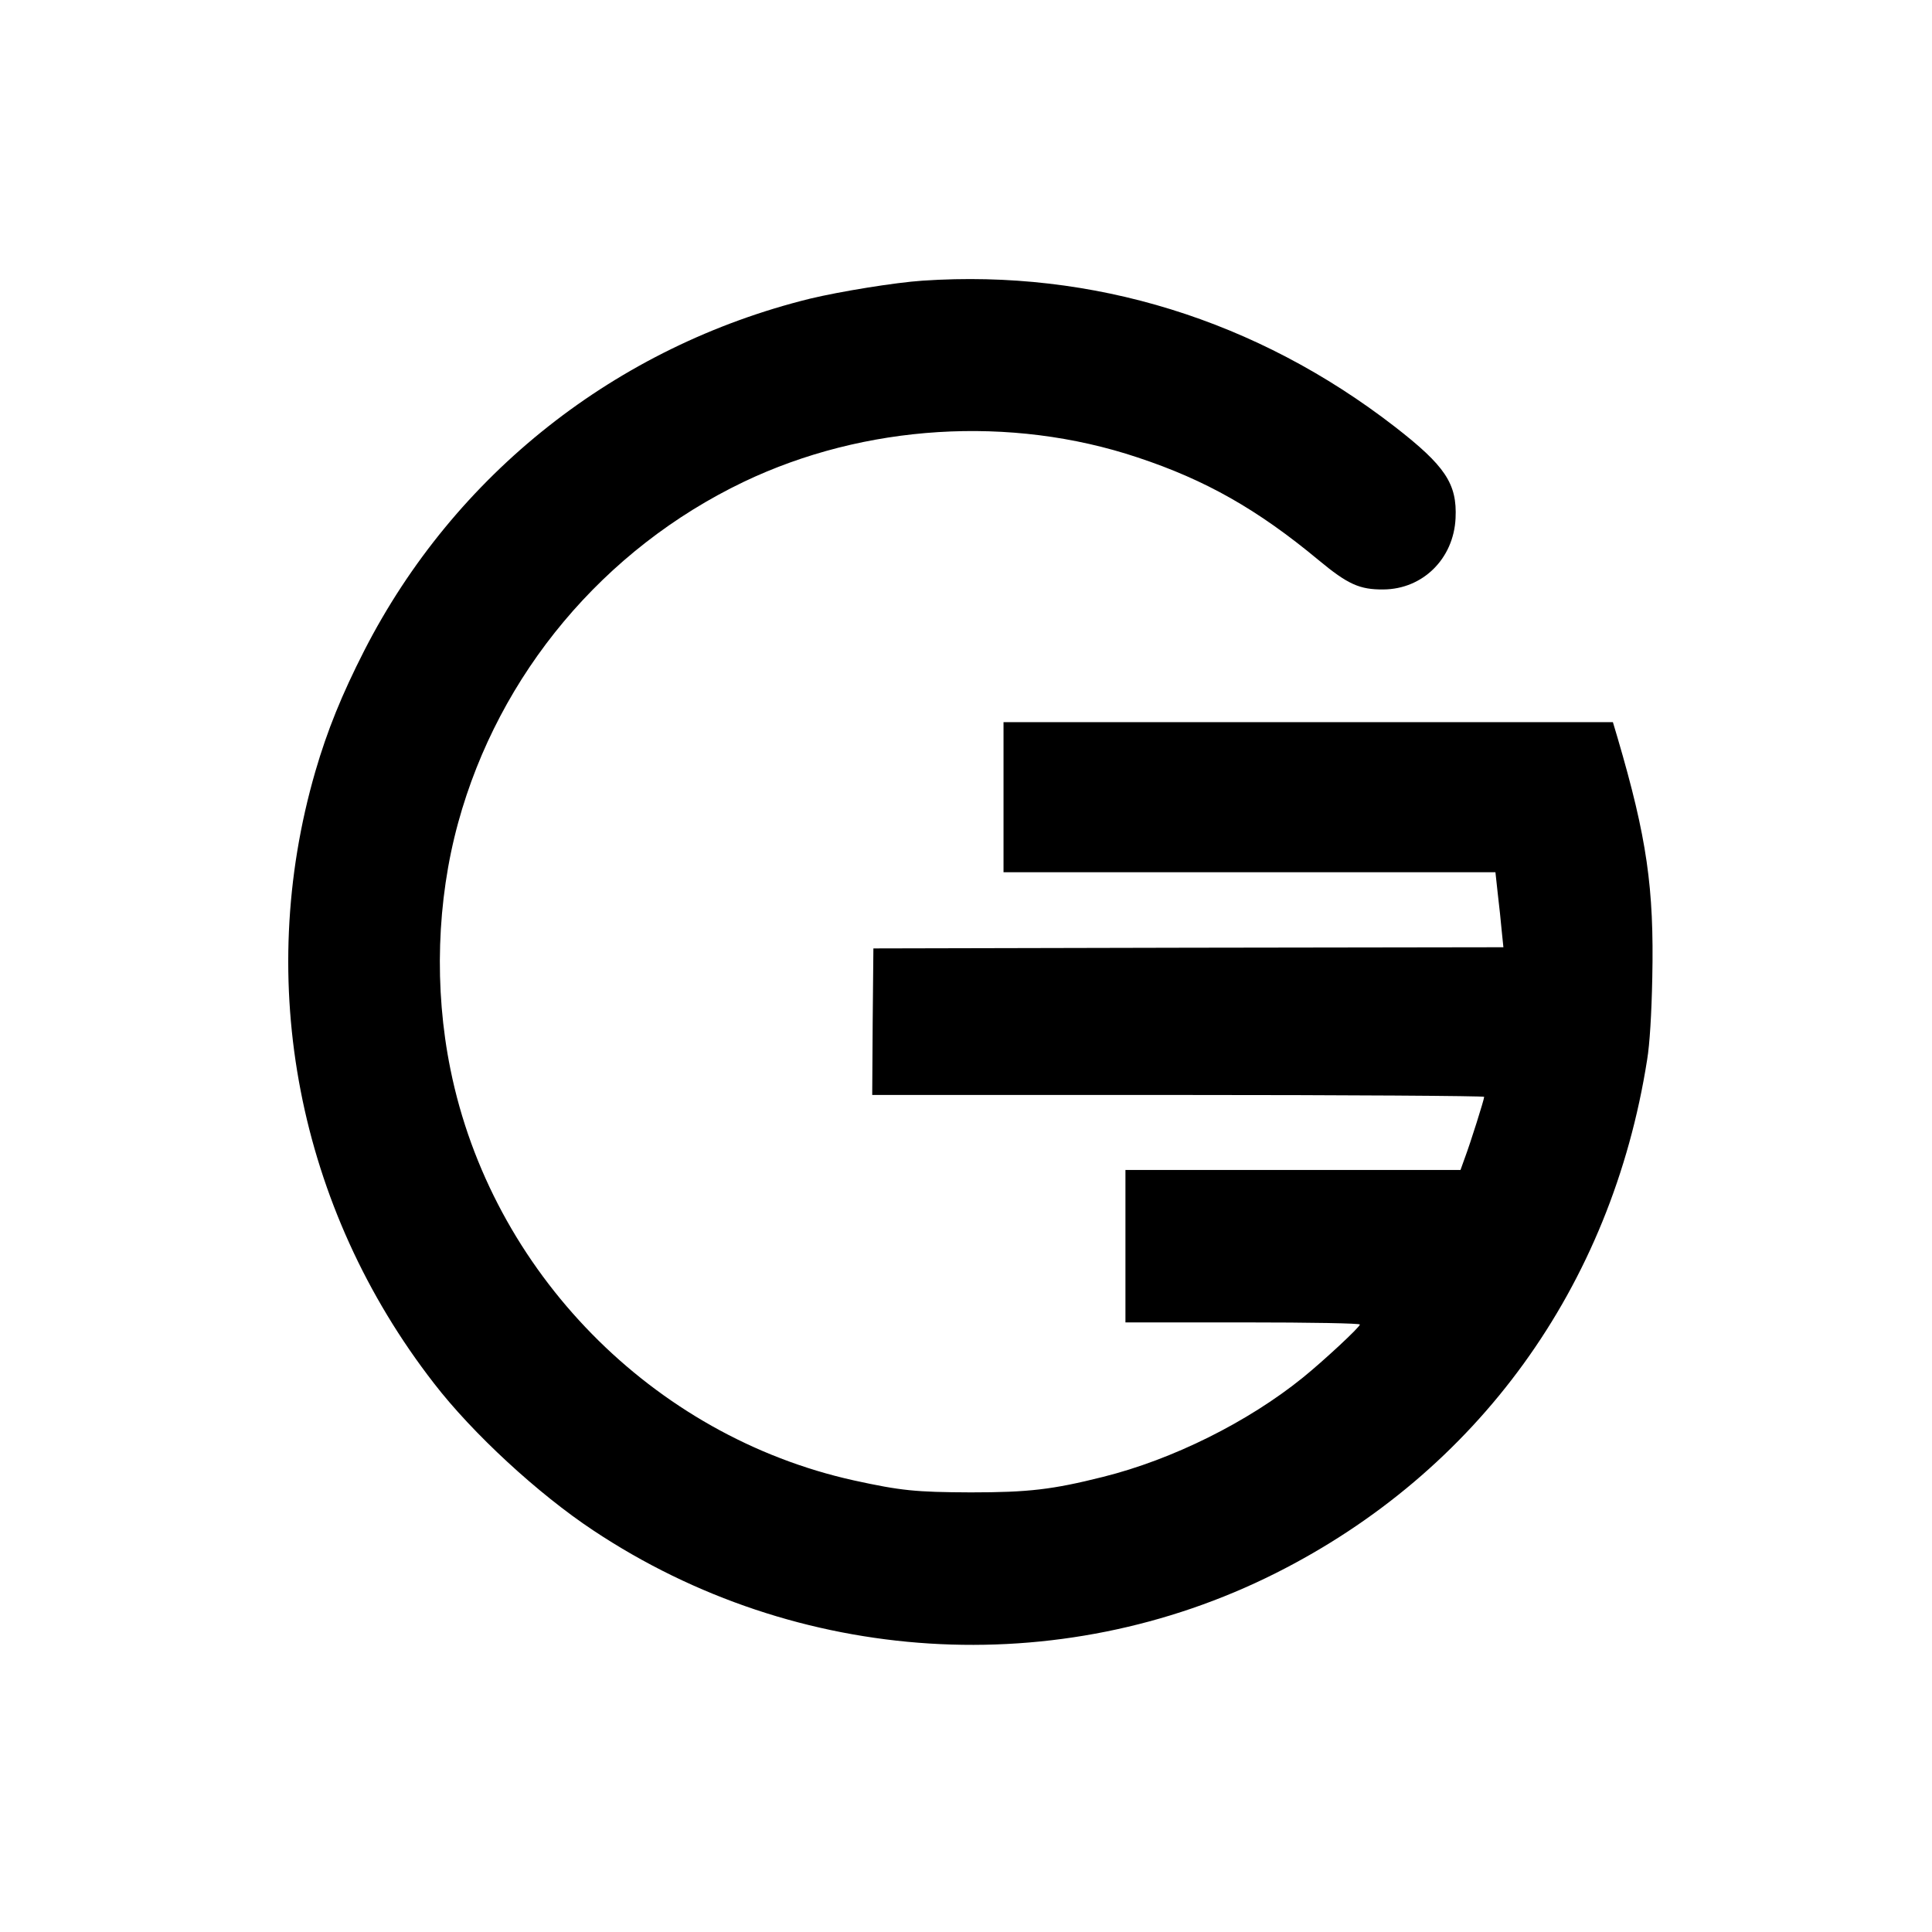 <?xml version="1.0" standalone="no"?>
<!DOCTYPE svg PUBLIC "-//W3C//DTD SVG 20010904//EN"
 "http://www.w3.org/TR/2001/REC-SVG-20010904/DTD/svg10.dtd">
<svg version="1.0" xmlns="http://www.w3.org/2000/svg"
 width="824pt" height="824pt" viewBox="0 0 824 824"
 preserveAspectRatio="xMidYMid meet">
<g transform="translate(0,824) scale(0.1,-0.1)"
fill="#000000" stroke="none">
<path d="M3935 7043 c-118 -8 -352 -46 -481 -77 -826 -204 -1515 -748 -1900
-1500 -96 -188 -158 -341 -209 -516 -261 -899 -75 -1862 506 -2610 165 -214
445 -472 679 -627 869 -578 1984 -648 2910 -183 862 433 1433 1222 1585 2190
11 66 19 196 22 350 8 383 -23 597 -148 1023 l-20 67 -1299 0 -1300 0 0 -320
0 -320 1049 0 1049 0 10 -92 c6 -51 14 -123 17 -160 l7 -68 -1344 -2 -1343 -3
-3 -312 -2 -313 1305 0 c718 0 1305 -4 1305 -8 0 -11 -59 -198 -82 -259 l-19
-53 -715 0 -714 0 0 -325 0 -325 500 0 c298 0 500 -4 500 -9 0 -11 -155 -155
-244 -227 -234 -189 -555 -349 -852 -423 -215 -54 -317 -66 -564 -66 -234 1
-297 7 -498 51 -859 190 -1547 891 -1721 1754 -70 345 -58 719 33 1051 174
635 621 1168 1218 1454 515 246 1138 285 1680 104 290 -96 512 -222 772 -438
124 -103 175 -126 276 -125 168 1 300 131 308 304 7 147 -44 223 -259 390
-589 456 -1288 672 -2014 623z"/>
</g>
</svg>
